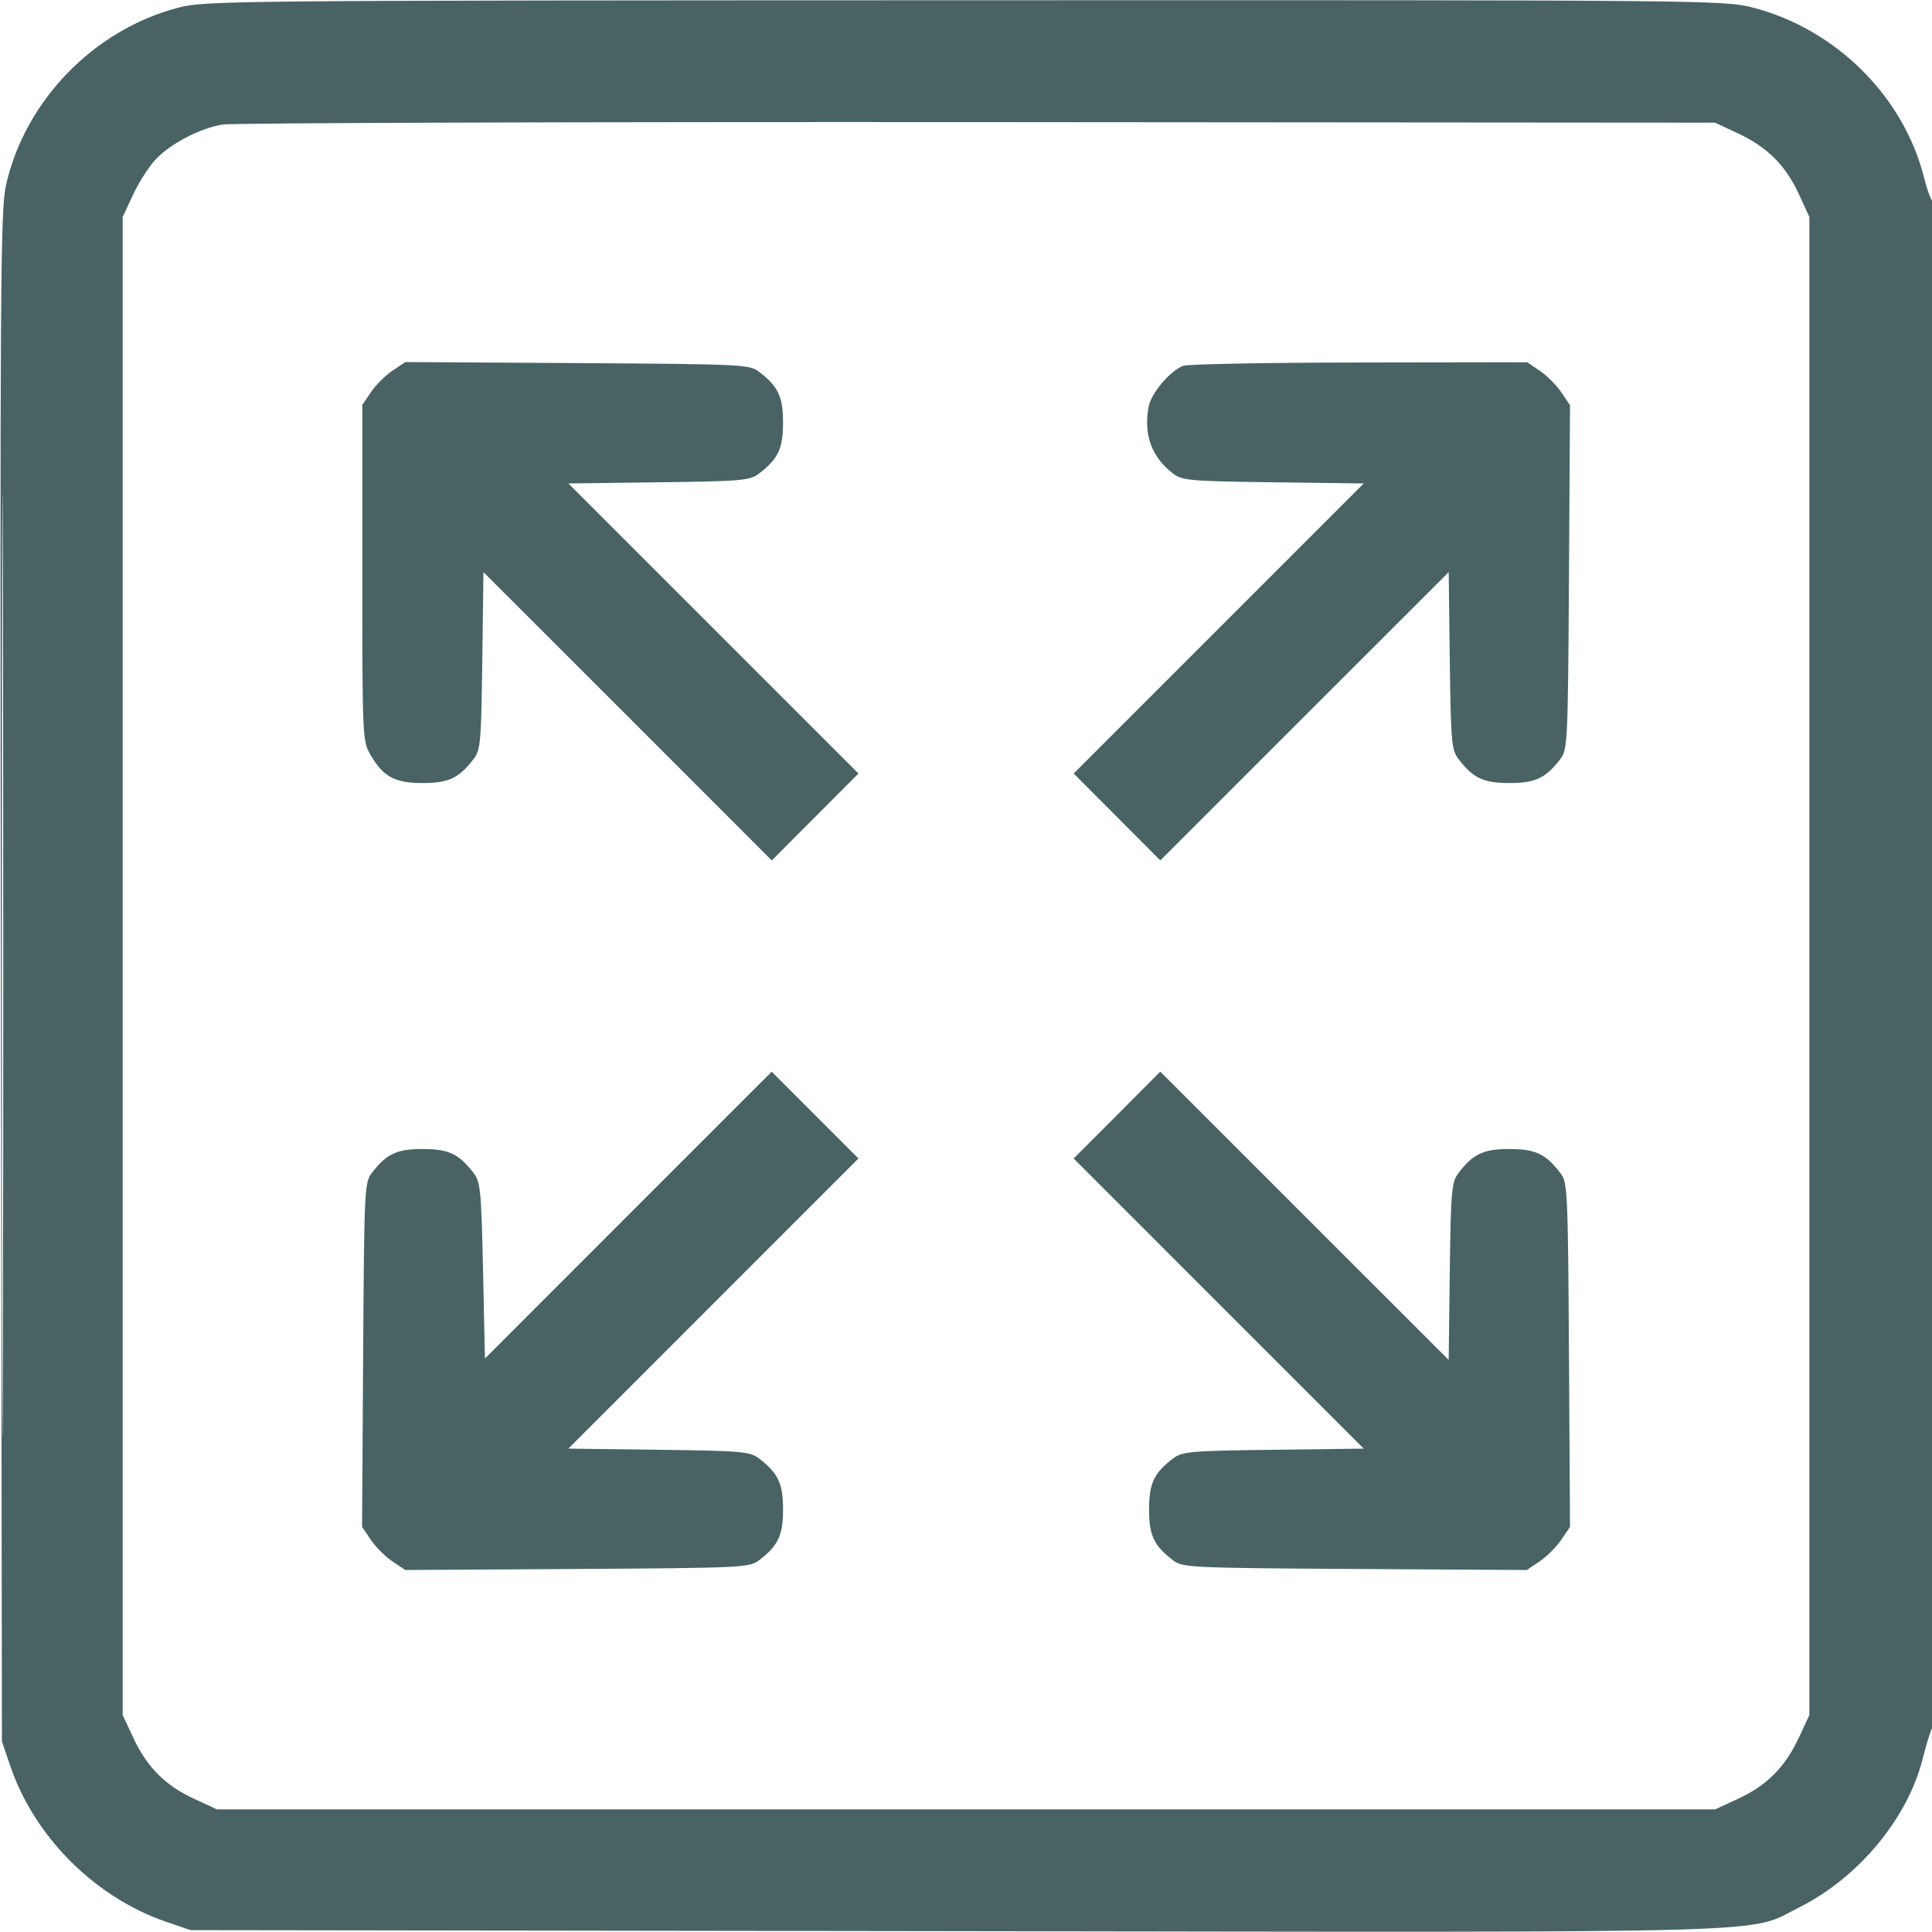 <svg width="30" height="30" viewBox="0 0 30 30" fill="none" xmlns="http://www.w3.org/2000/svg">
<g clip-path="url(#clip0_8006_5)">
<path fill-rule="evenodd" clip-rule="evenodd" d="M2.767 0.119C1.452 0.463 0.38 1.572 0.091 2.886C0.007 3.269 -0.001 4.487 0.014 15.176L0.03 27.041L0.16 27.423C0.534 28.523 1.476 29.463 2.579 29.841L2.96 29.971L14.825 29.987C27.996 30.006 27.114 30.03 27.936 29.619C28.86 29.155 29.623 28.237 29.856 27.308C29.909 27.097 29.976 26.878 30.006 26.823C30.068 26.705 30.082 3.064 30.02 3.126C29.998 3.148 29.933 2.979 29.875 2.752C29.555 1.489 28.5 0.446 27.212 0.116C26.768 0.003 26.524 0 14.977 0.004C3.569 0.007 3.181 0.01 2.767 0.119ZM3.454 1.934C3.102 1.994 2.654 2.227 2.421 2.471C2.318 2.578 2.16 2.825 2.069 3.018L1.905 3.37V15V26.631L2.069 26.983C2.282 27.439 2.566 27.725 3.011 27.93L3.37 28.096H15.001H26.632L26.991 27.93C27.435 27.725 27.719 27.439 27.932 26.983L28.096 26.631V15V3.37L27.931 3.011C27.725 2.566 27.44 2.282 26.983 2.069L26.632 1.905L15.177 1.896C8.876 1.892 3.601 1.909 3.454 1.934ZM0.029 15C0.029 21.526 0.036 24.196 0.045 20.933C0.053 17.67 0.053 12.331 0.045 9.068C0.036 5.805 0.029 8.475 0.029 15ZM6.092 5.757C5.982 5.831 5.832 5.981 5.759 6.09L5.626 6.287V8.893C5.626 11.419 5.629 11.505 5.747 11.711C5.945 12.059 6.126 12.159 6.563 12.159C6.969 12.159 7.128 12.083 7.358 11.781C7.462 11.644 7.473 11.512 7.489 10.258L7.507 8.884L9.746 11.122L11.984 13.361L12.657 12.686L13.33 12.011L11.078 9.759L8.826 7.507L10.229 7.489C11.512 7.473 11.645 7.461 11.781 7.357C12.083 7.128 12.159 6.969 12.159 6.563C12.159 6.157 12.083 5.998 11.781 5.769C11.639 5.66 11.501 5.654 8.962 5.638L6.293 5.622L6.092 5.757ZM18.369 5.681C18.164 5.764 17.875 6.107 17.836 6.313C17.754 6.75 17.883 7.101 18.22 7.357C18.357 7.461 18.49 7.473 19.773 7.489L21.176 7.507L18.924 9.759L16.672 12.011L17.345 12.686L18.017 13.361L20.256 11.122L22.495 8.884L22.512 10.258C22.529 11.512 22.54 11.644 22.644 11.781C22.873 12.083 23.032 12.159 23.438 12.159C23.844 12.159 24.003 12.083 24.233 11.781C24.341 11.639 24.347 11.501 24.363 8.962L24.379 6.292L24.244 6.092C24.17 5.982 24.02 5.832 23.912 5.759L23.714 5.625L21.101 5.629C19.663 5.631 18.434 5.654 18.369 5.681ZM9.756 18.868L7.53 21.095L7.501 19.732C7.474 18.5 7.461 18.355 7.358 18.22C7.128 17.918 6.969 17.842 6.563 17.842C6.157 17.842 5.998 17.918 5.769 18.22C5.661 18.362 5.654 18.5 5.639 21.039L5.622 23.709L5.757 23.909C5.831 24.019 5.982 24.17 6.092 24.244L6.293 24.379L8.962 24.363C11.501 24.347 11.639 24.341 11.781 24.232C12.083 24.003 12.159 23.844 12.159 23.438C12.159 23.032 12.083 22.873 11.781 22.644C11.645 22.54 11.512 22.528 10.229 22.512L8.826 22.494L11.078 20.241L13.33 17.989L12.656 17.315L11.983 16.641L9.756 18.868ZM17.345 17.315L16.672 17.989L18.924 20.242L21.176 22.494L19.773 22.512C18.49 22.528 18.357 22.54 18.22 22.644C17.918 22.873 17.843 23.032 17.843 23.438C17.843 23.844 17.918 24.003 18.22 24.232C18.363 24.341 18.5 24.347 21.039 24.363L23.709 24.379L23.909 24.244C24.019 24.17 24.17 24.019 24.244 23.909L24.379 23.709L24.363 21.039C24.347 18.5 24.341 18.362 24.233 18.22C24.003 17.918 23.844 17.842 23.438 17.842C23.032 17.842 22.873 17.918 22.644 18.22C22.54 18.357 22.529 18.489 22.512 19.743L22.495 21.117L20.256 18.879L18.017 16.64L17.345 17.315Z" fill="#496365"/>
</g>
<defs>
<clipPath id="clip0_8006_5">
<rect width="30" height="30" fill="white"/>
</clipPath>
</defs>
</svg>
